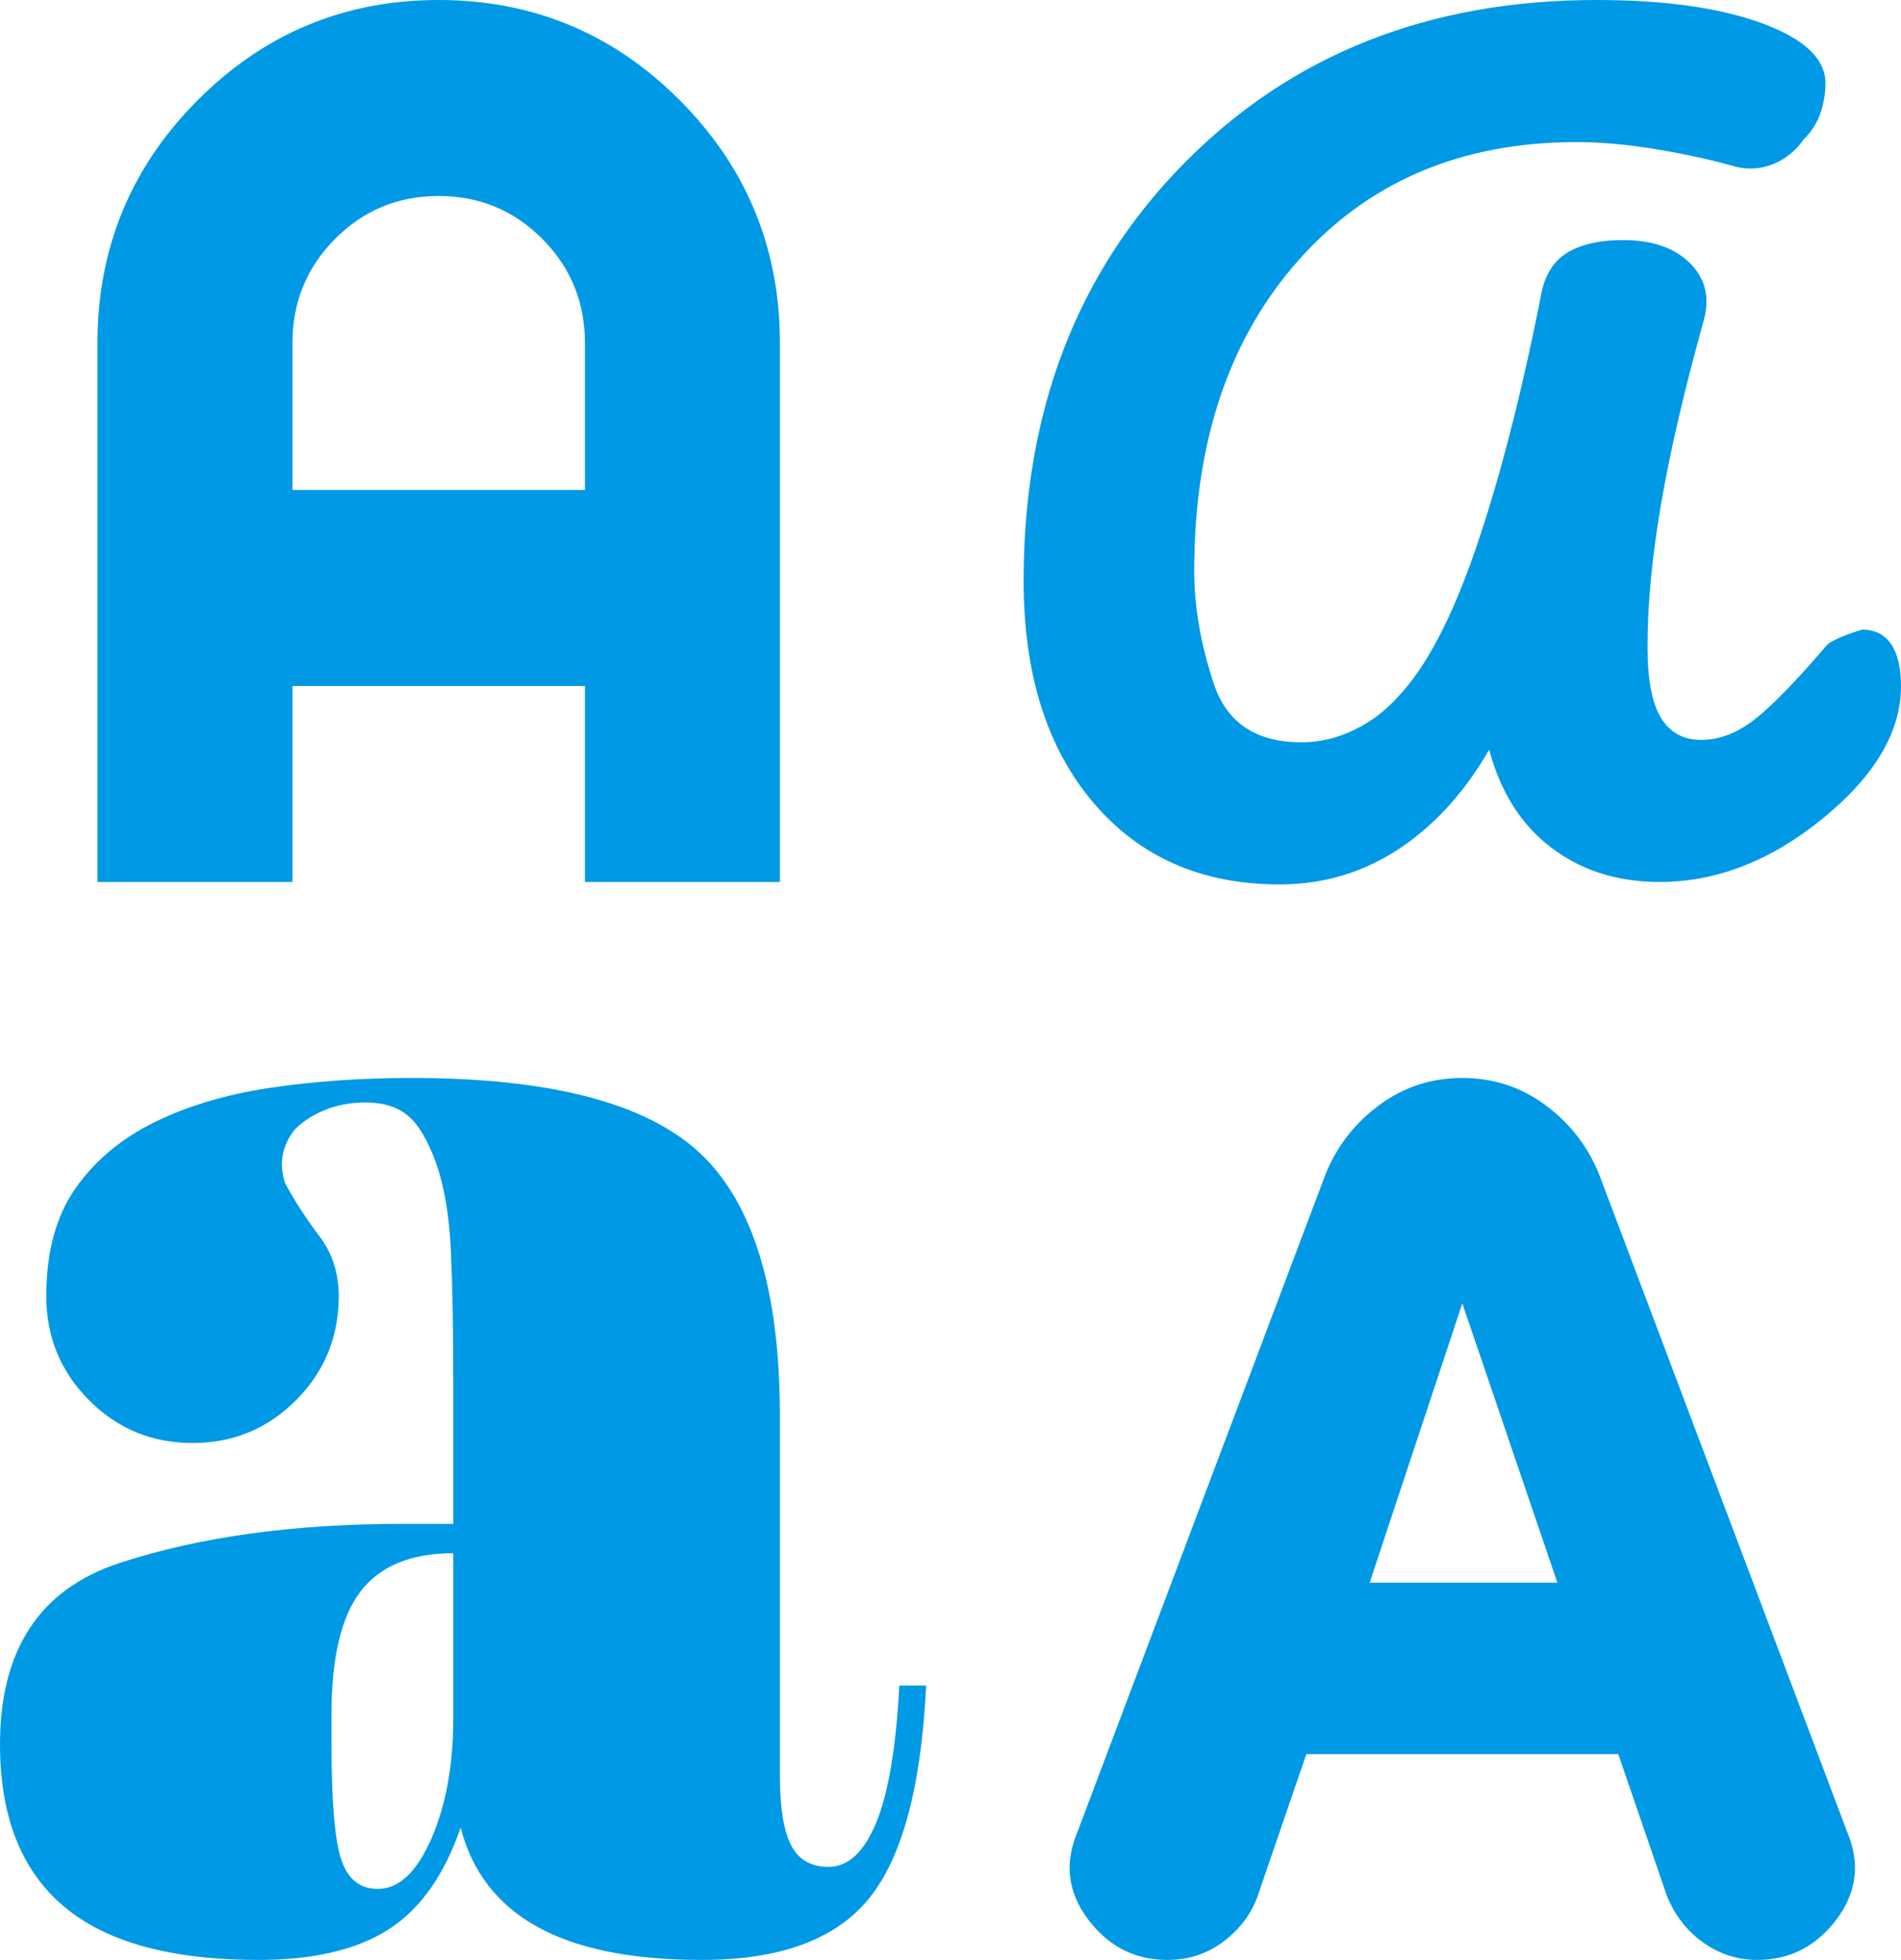 <svg width="65" height="67" viewBox="0 0 65 67" fill="none" xmlns="http://www.w3.org/2000/svg">
<path d="M8.833 67C5.833 67 3.611 66.386 2.167 65.157C0.722 63.929 0 62.087 0 59.63C0 56.392 1.361 54.326 4.083 53.432C6.806 52.539 10.028 52.093 13.75 52.093H15.5V47.403C15.5 45.504 15.472 43.955 15.417 42.754C15.361 41.554 15.194 40.563 14.917 39.781C14.639 39 14.319 38.455 13.958 38.148C13.597 37.841 13.111 37.688 12.5 37.688C12 37.688 11.542 37.771 11.125 37.939C10.708 38.106 10.361 38.33 10.083 38.609C9.861 38.888 9.722 39.181 9.667 39.488C9.611 39.795 9.639 40.116 9.75 40.451C10.083 41.065 10.472 41.666 10.917 42.252C11.361 42.838 11.583 43.522 11.583 44.304C11.583 45.7 11.097 46.886 10.125 47.863C9.153 48.84 7.972 49.329 6.583 49.329C5.194 49.329 4.014 48.84 3.042 47.863C2.069 46.886 1.583 45.7 1.583 44.304C1.583 42.796 1.917 41.568 2.583 40.619C3.25 39.67 4.153 38.916 5.292 38.358C6.431 37.799 7.75 37.408 9.25 37.185C10.75 36.962 12.361 36.85 14.083 36.85C18.806 36.85 22.083 37.702 23.917 39.404C25.75 41.107 26.667 44.108 26.667 48.407V60.719C26.667 61.78 26.792 62.561 27.042 63.064C27.292 63.566 27.722 63.818 28.333 63.818C29 63.818 29.542 63.315 29.958 62.31C30.375 61.305 30.639 59.742 30.75 57.62H31.667C31.5 61.082 30.847 63.51 29.708 64.906C28.569 66.302 26.667 67 24 67C21.611 67 19.736 66.623 18.375 65.869C17.014 65.116 16.139 63.985 15.75 62.477C15.194 64.097 14.375 65.255 13.292 65.953C12.208 66.651 10.722 67 8.833 67ZM39.917 67C38.806 67 37.903 66.539 37.208 65.618C36.514 64.697 36.389 63.706 36.833 62.645L45.333 40.116C45.722 39.167 46.333 38.385 47.167 37.771C48 37.157 48.944 36.85 50 36.85C51.056 36.85 52 37.157 52.833 37.771C53.667 38.385 54.278 39.167 54.667 40.116L63.167 62.645C63.611 63.706 63.486 64.697 62.792 65.618C62.097 66.539 61.194 67 60.083 67C59.417 67 58.806 66.805 58.25 66.414C57.694 66.023 57.278 65.493 57 64.823L55.333 59.965H44.667L43 64.823C42.778 65.437 42.389 65.953 41.833 66.372C41.278 66.791 40.639 67 39.917 67ZM12.917 64.571C13.639 64.571 14.25 63.999 14.75 62.854C15.25 61.71 15.5 60.328 15.5 58.709V53.097C14.056 53.097 13 53.53 12.333 54.396C11.667 55.261 11.333 56.671 11.333 58.625V59.546C11.333 61.556 11.444 62.896 11.667 63.566C11.889 64.236 12.306 64.571 12.917 64.571ZM46.833 54.102H53.25L50 44.555L46.833 54.102ZM43.75 30.234C41.083 30.234 38.958 29.299 37.375 27.428C35.792 25.558 35 23.031 35 19.849C35 14.042 36.833 9.282 40.5 5.569C44.167 1.856 48.861 0 54.583 0C56.917 0 58.806 0.265 60.25 0.796C61.694 1.326 62.417 2.01 62.417 2.848C62.417 3.183 62.361 3.518 62.25 3.853C62.139 4.188 61.944 4.495 61.667 4.774C61.389 5.165 61.042 5.444 60.625 5.611C60.208 5.779 59.778 5.807 59.333 5.695C58.556 5.472 57.667 5.276 56.667 5.109C55.667 4.941 54.75 4.857 53.917 4.857C49.972 4.857 46.806 6.197 44.417 8.877C42.028 11.557 40.833 15.103 40.833 19.514C40.833 20.742 41.056 22.026 41.5 23.366C41.944 24.706 42.944 25.376 44.5 25.376C45.111 25.376 45.708 25.237 46.292 24.957C46.875 24.678 47.389 24.288 47.833 23.785C48.778 22.78 49.653 21.105 50.458 18.76C51.264 16.415 52 13.568 52.667 10.217C52.778 9.492 53.069 8.975 53.542 8.668C54.014 8.361 54.667 8.207 55.5 8.207C56.5 8.207 57.264 8.473 57.792 9.003C58.319 9.534 58.472 10.19 58.25 10.971C57.583 13.372 57.097 15.466 56.792 17.253C56.486 19.039 56.333 20.658 56.333 22.11C56.333 23.227 56.486 24.036 56.792 24.539C57.097 25.041 57.556 25.293 58.167 25.293C58.778 25.293 59.375 25.069 59.958 24.622C60.542 24.176 61.361 23.338 62.417 22.11C62.528 21.942 62.944 21.747 63.667 21.524C64.111 21.524 64.444 21.691 64.667 22.026C64.889 22.361 65 22.836 65 23.45C65 25.013 64.111 26.521 62.333 27.973C60.556 29.424 58.694 30.15 56.75 30.15C55.306 30.15 54.069 29.759 53.042 28.977C52.014 28.196 51.306 27.079 50.917 25.628C50.083 27.079 49.056 28.21 47.833 29.019C46.611 29.829 45.25 30.234 43.75 30.234ZM3.333 30.15V11.725C3.333 8.487 4.472 5.723 6.75 3.434C9.028 1.145 11.778 0 15 0C18.222 0 20.972 1.145 23.25 3.434C25.528 5.723 26.667 8.487 26.667 11.725V30.15H20V23.45H10V30.15H3.333ZM10 16.75H20V11.725C20 10.329 19.514 9.143 18.542 8.166C17.569 7.189 16.389 6.7 15 6.7C13.611 6.7 12.431 7.189 11.458 8.166C10.486 9.143 10 10.329 10 11.725V16.75Z" fill="#0099E5"/>
</svg>
